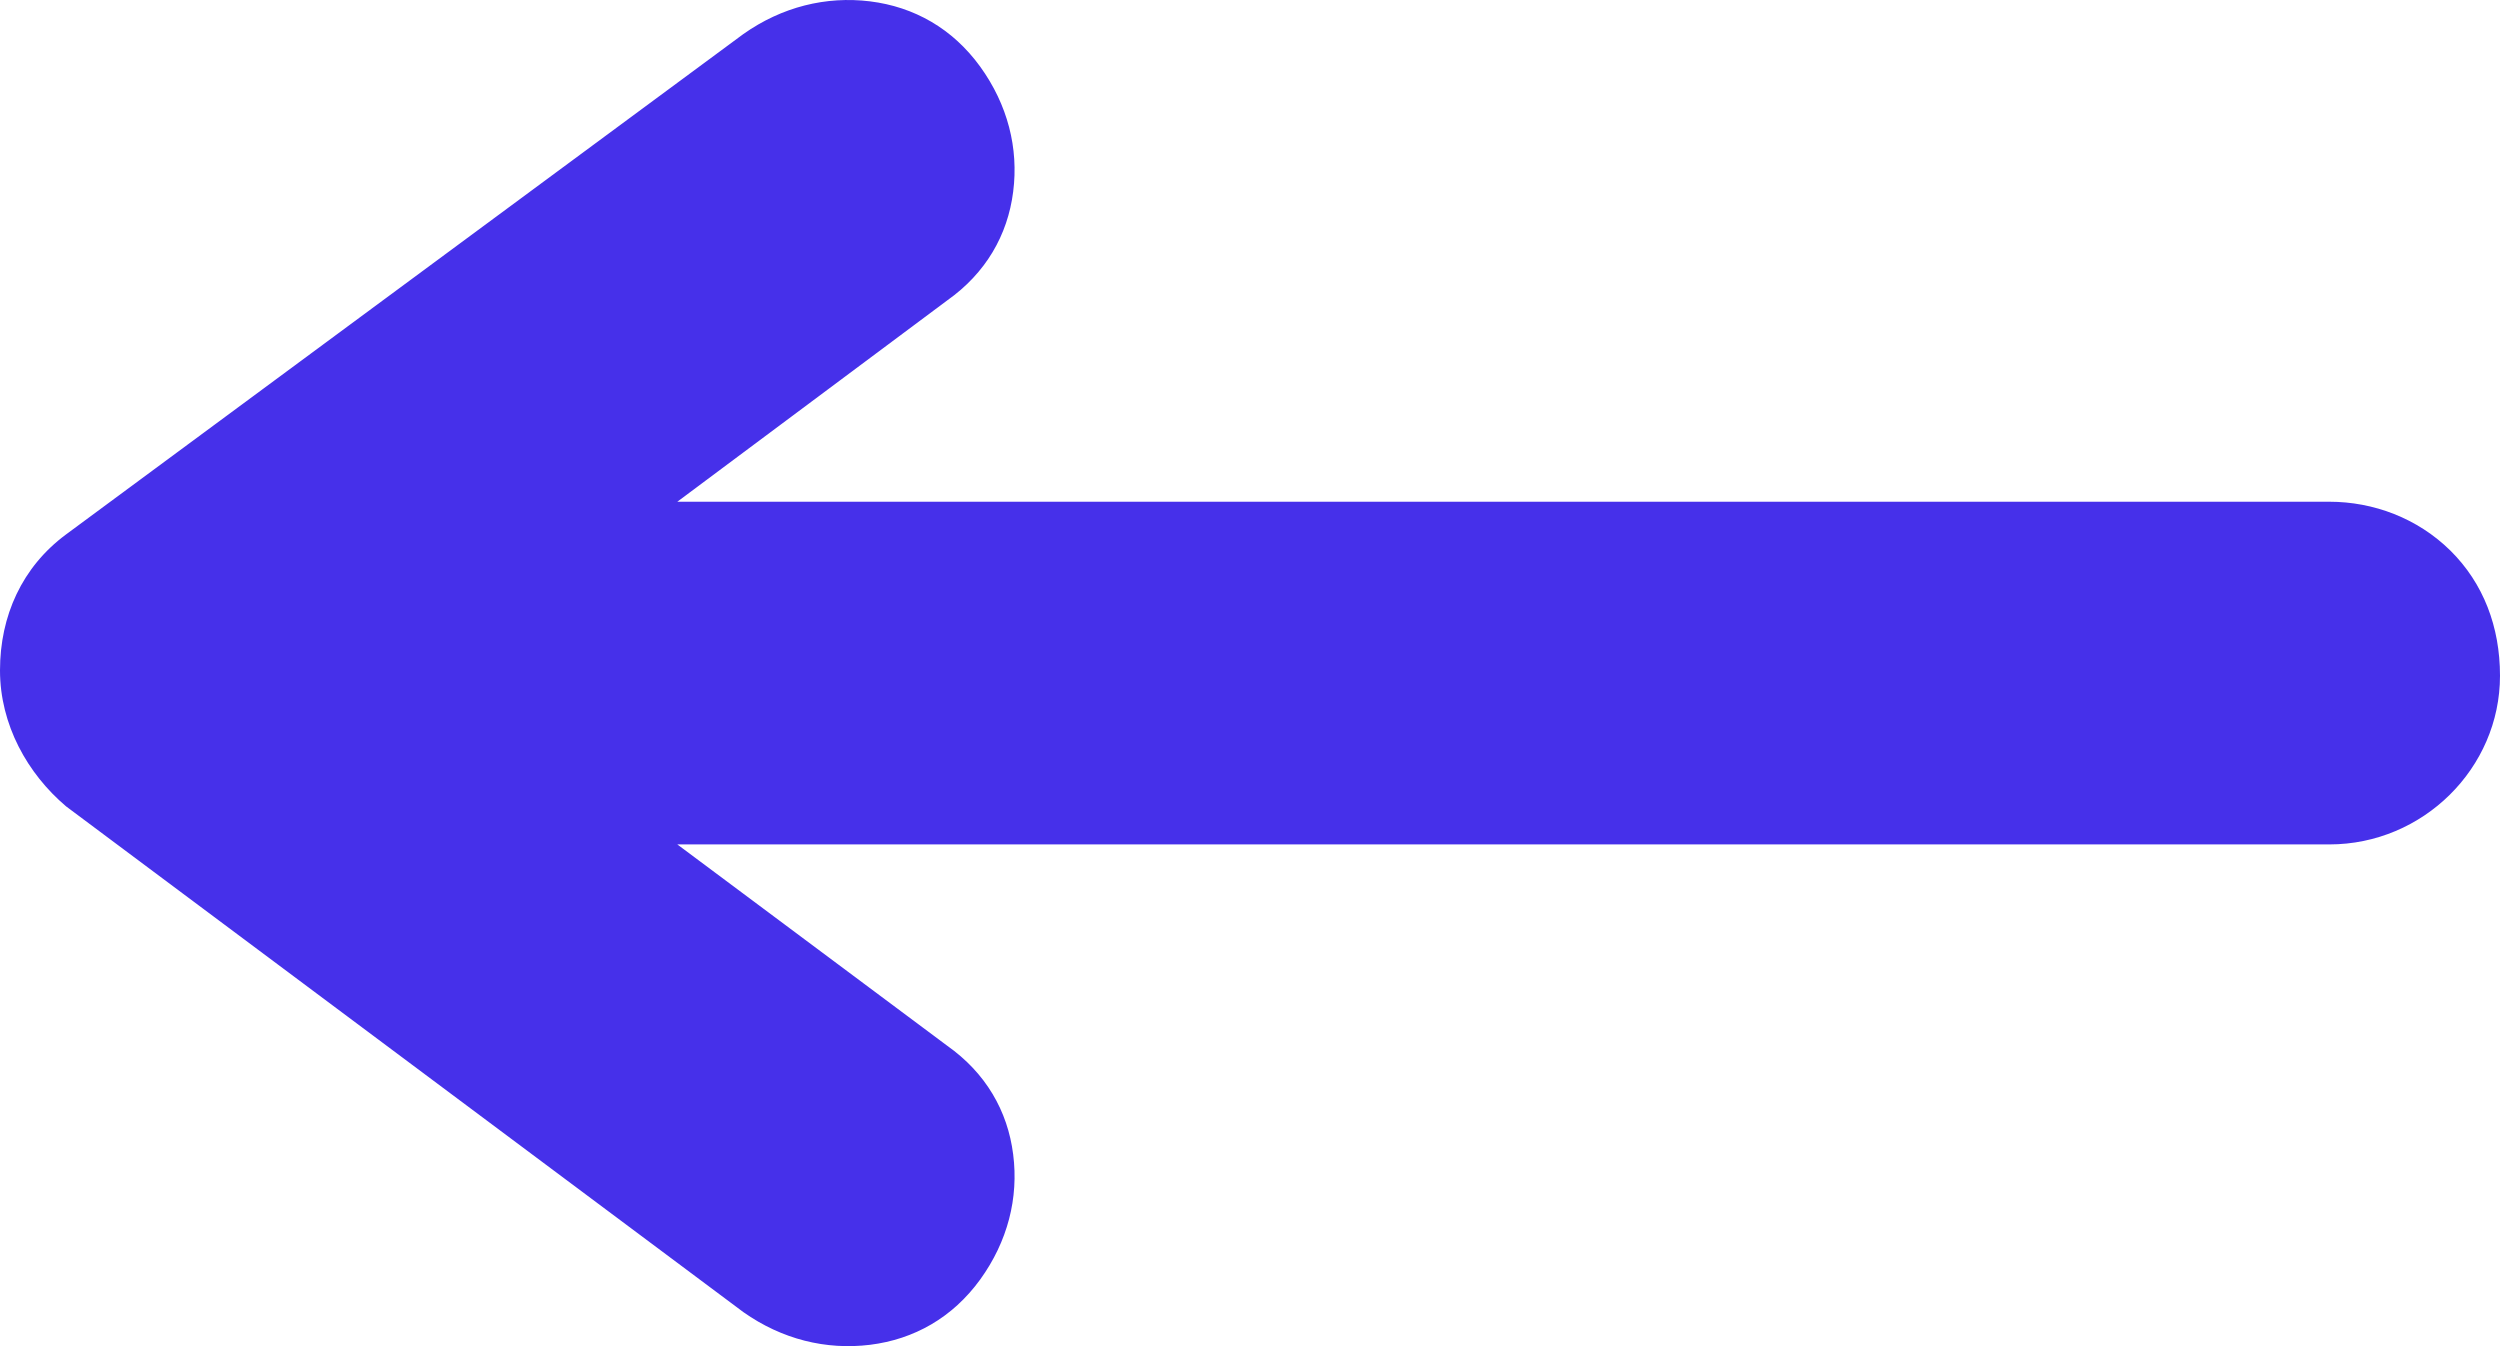 <?xml version="1.0" encoding="utf-8"?>
<svg xmlns="http://www.w3.org/2000/svg" fill="none" height="100%" overflow="visible" preserveAspectRatio="none" style="display: block;" viewBox="0 0 26 14" width="100%">
<path clip-rule="evenodd" d="M25.485 5.727C25.141 5.388 24.683 5.218 24.225 5.218H7.044L9.85 3.125C10.251 2.842 10.48 2.446 10.537 1.994C10.595 1.541 10.48 1.089 10.194 0.693C9.907 0.297 9.507 0.071 9.048 0.014C8.59 -0.042 8.132 0.071 7.731 0.354L0.687 5.558C0.229 5.897 0 6.406 0 6.972C0 7.537 0.286 8.046 0.687 8.386L7.731 13.646C8.132 13.929 8.59 14.042 9.048 13.986C9.507 13.929 9.907 13.703 10.194 13.307C10.48 12.911 10.595 12.459 10.537 12.006C10.48 11.553 10.251 11.158 9.85 10.875L7.044 8.782H24.225C25.198 8.782 26 7.99 26 7.028C26 6.519 25.828 6.067 25.485 5.727Z" fill="#4630EA" fill-rule="evenodd" id="Vector"/>
</svg>